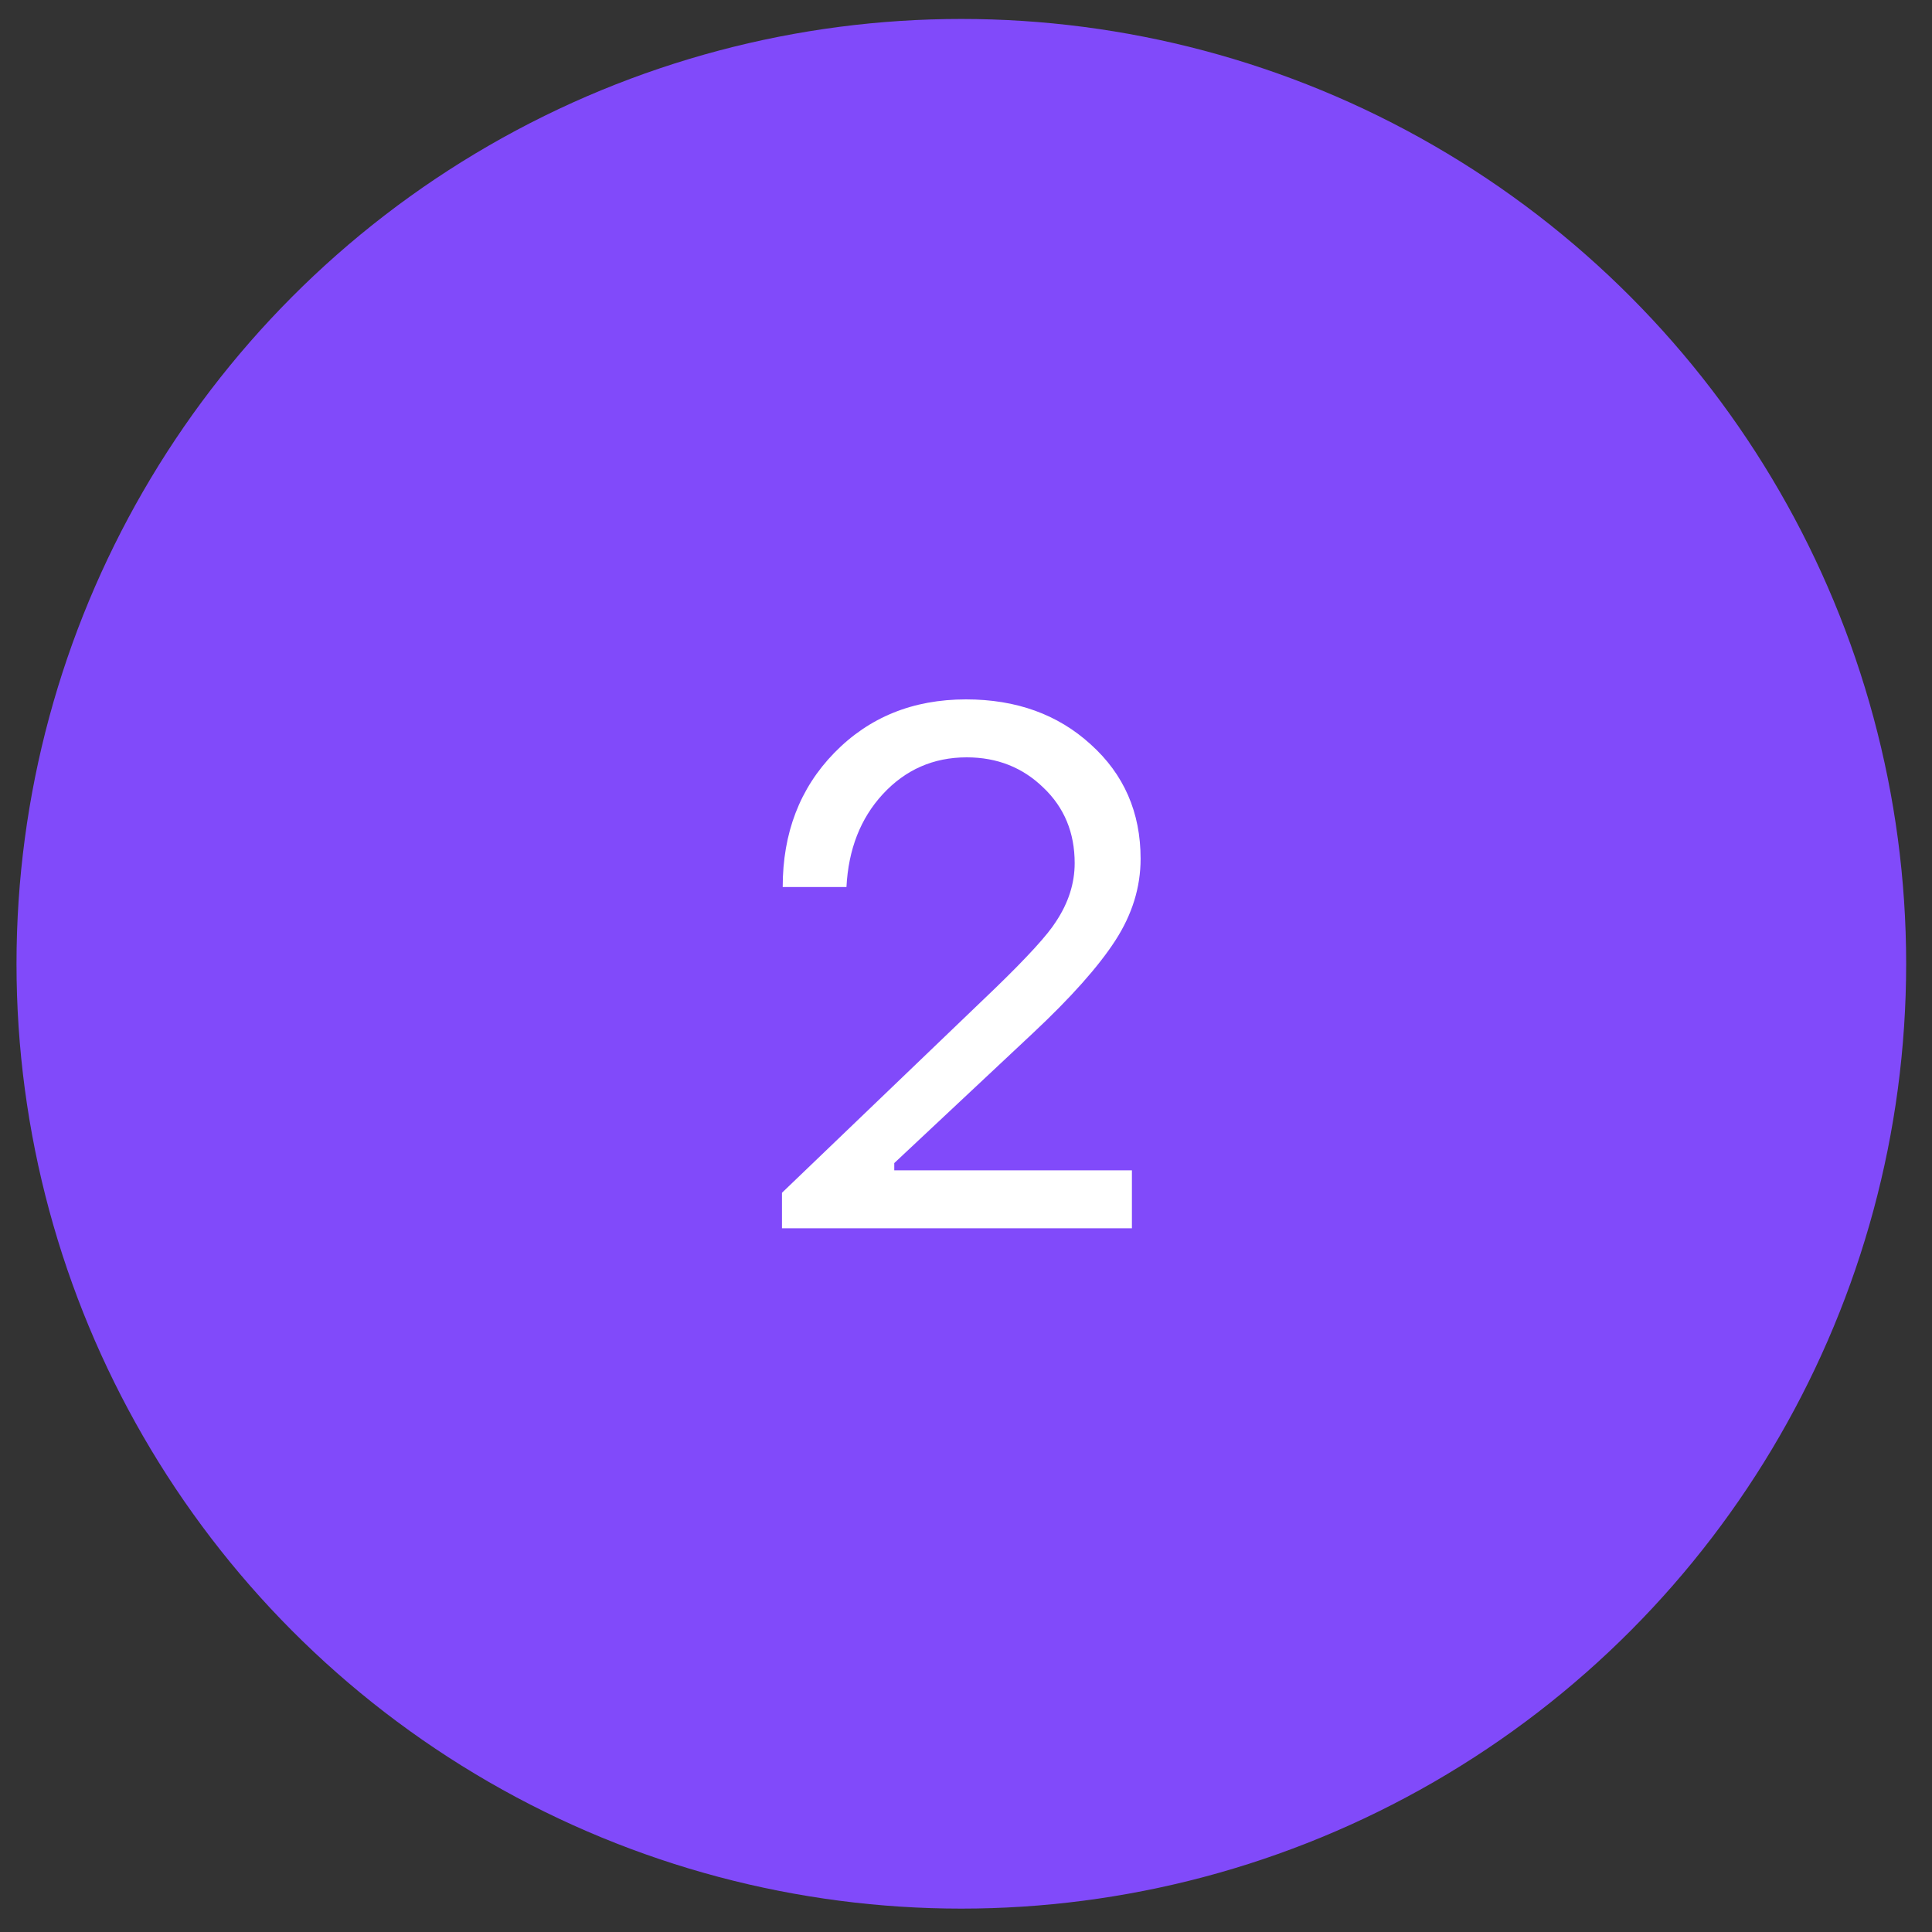 <?xml version="1.0" encoding="UTF-8"?> <svg xmlns="http://www.w3.org/2000/svg" width="48" height="48" viewBox="0 0 48 48" fill="none"><rect x="0" y="0" width="48" height="48" fill="#333333" stroke="none"/> <circle cx="23.884" cy="23.945" r="23.474" fill="#814AFA"></circle> <path d="M19.428 30.516V29.634L24.738 24.54C25.53 23.772 26.028 23.226 26.232 22.902C26.544 22.434 26.7 21.948 26.7 21.444C26.7 20.688 26.442 20.064 25.926 19.572C25.41 19.068 24.774 18.816 24.018 18.816C23.19 18.816 22.494 19.122 21.93 19.734C21.378 20.334 21.078 21.102 21.03 22.038H19.446C19.446 20.694 19.872 19.584 20.724 18.708C21.588 17.82 22.68 17.376 24 17.376C25.248 17.376 26.28 17.748 27.096 18.492C27.924 19.236 28.338 20.184 28.338 21.336C28.338 22.044 28.128 22.722 27.708 23.37C27.288 24.018 26.604 24.786 25.656 25.674L22.218 28.896V29.076H28.122V30.516H19.428Z" fill="white"></path> </svg> 